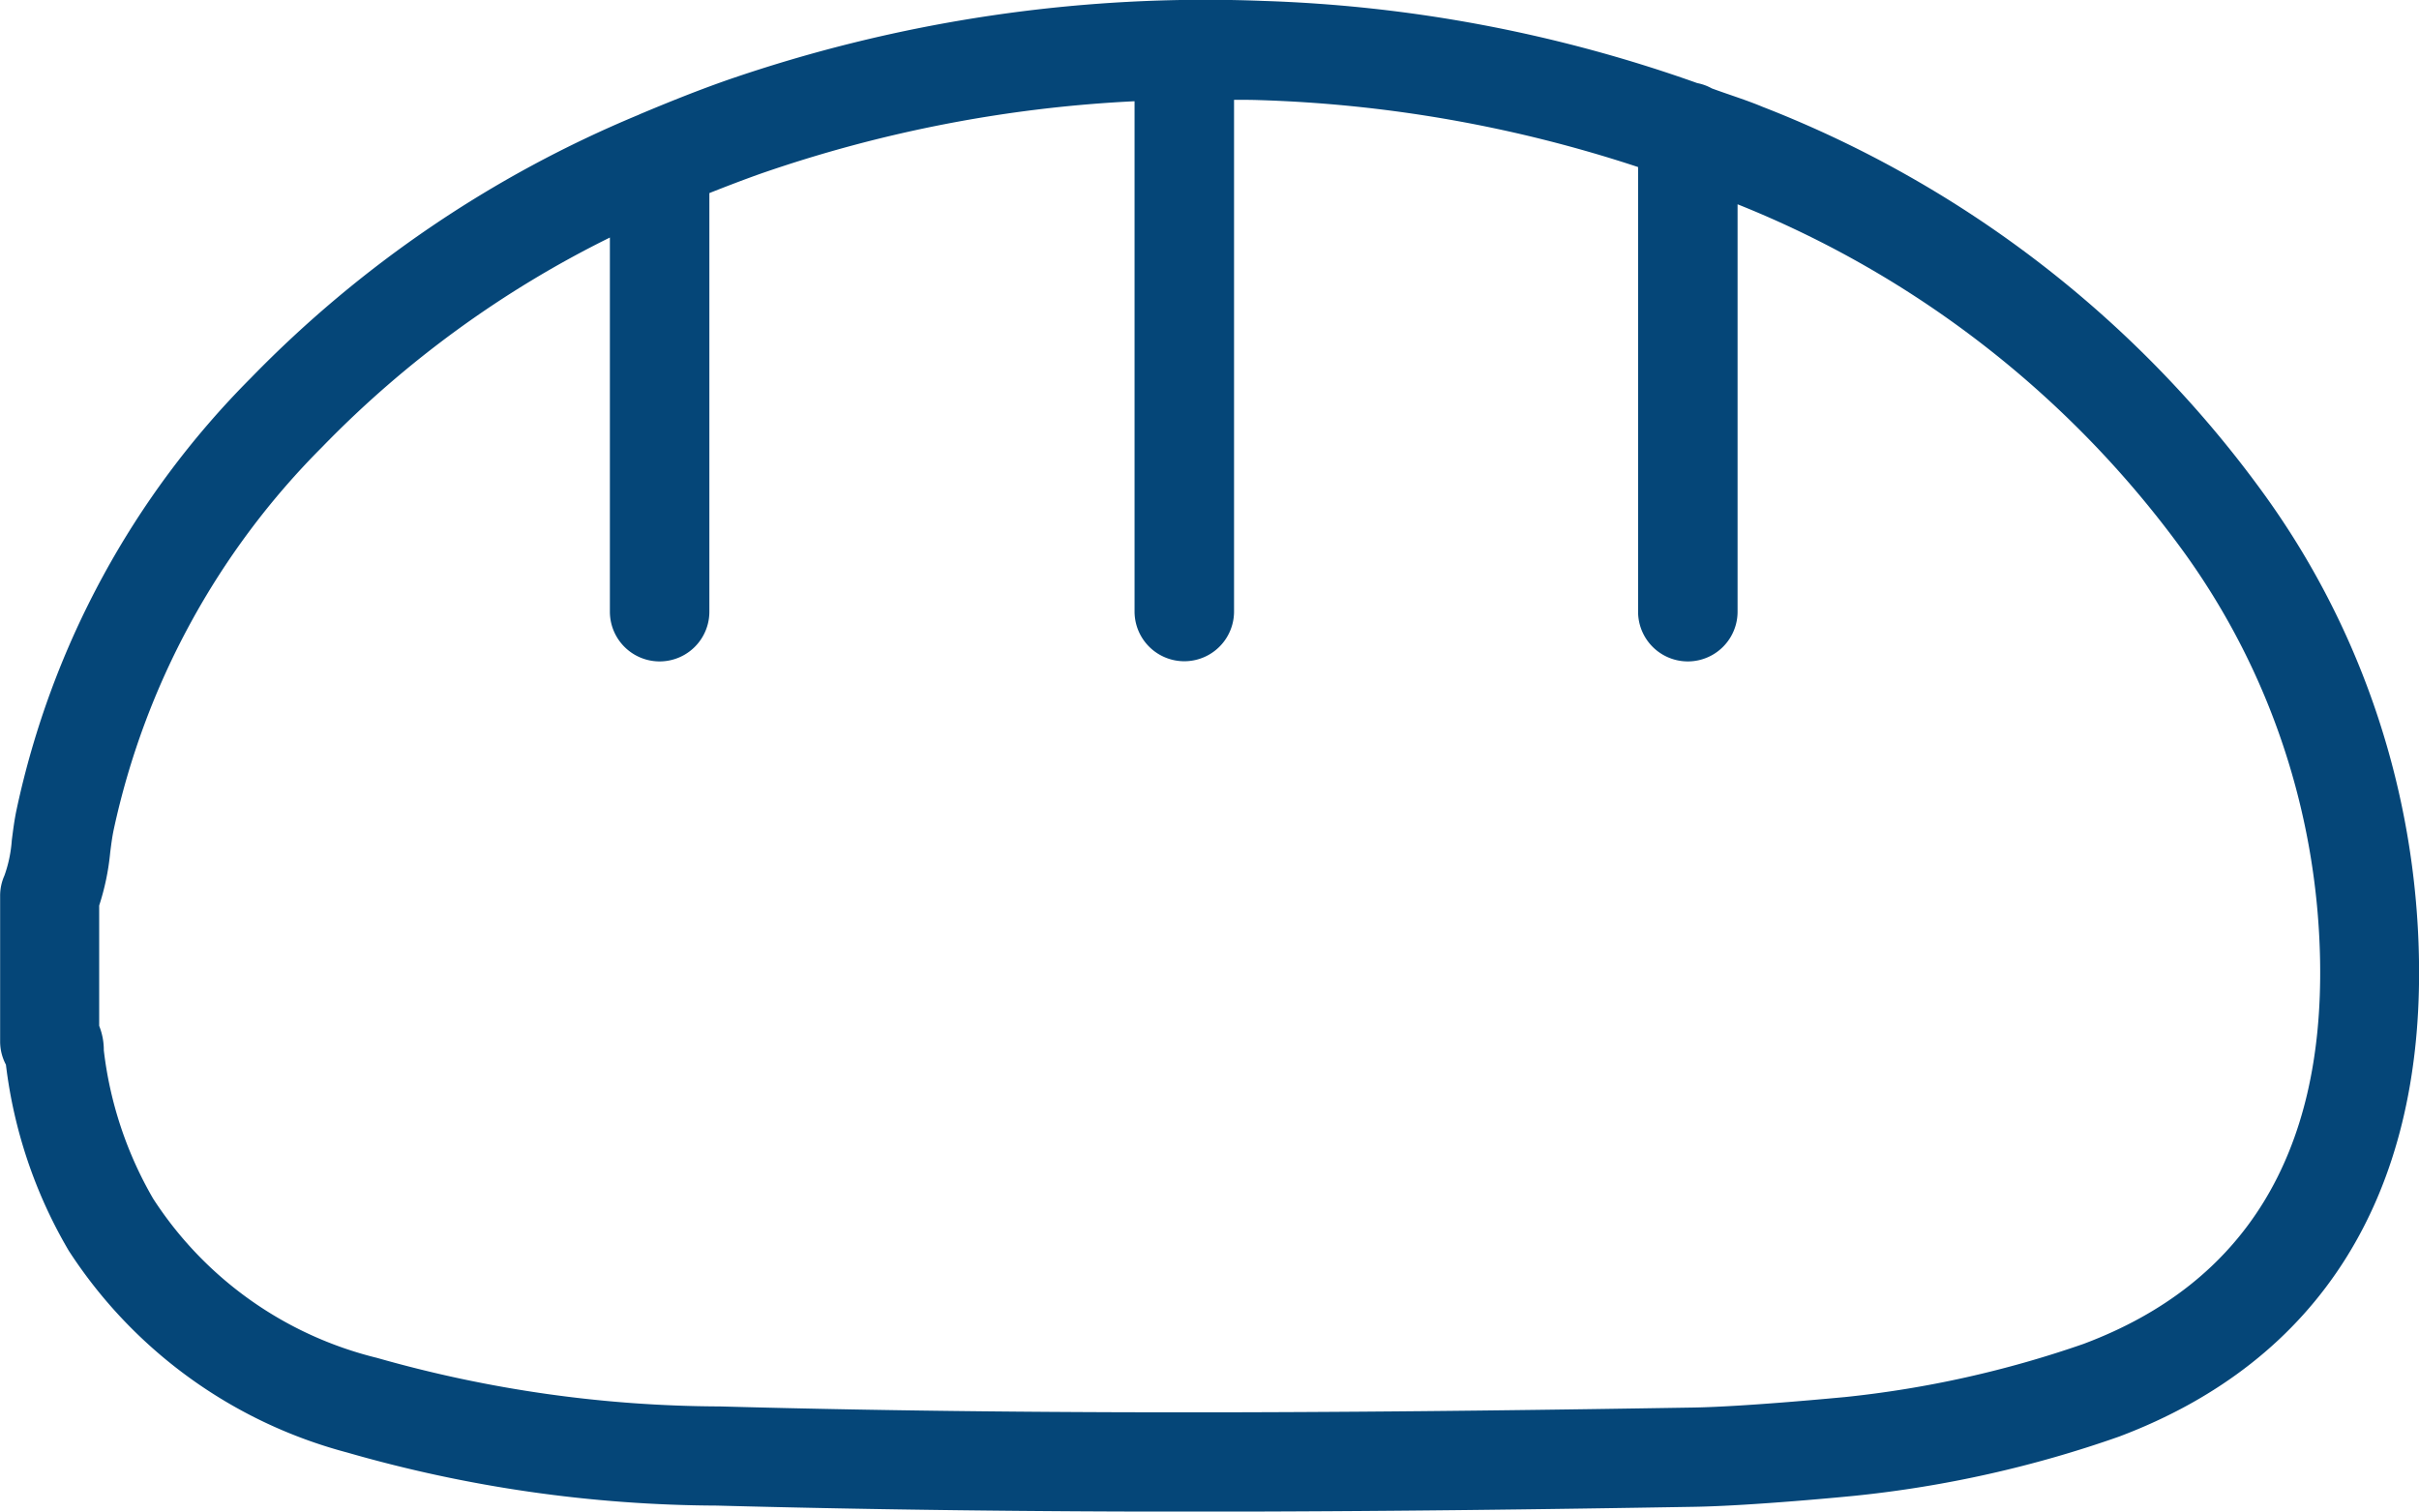 <svg id="Abendmahl" xmlns="http://www.w3.org/2000/svg" xmlns:xlink="http://www.w3.org/1999/xlink" width="55.925" height="34.954" viewBox="0 0 55.925 34.954">
  <defs>
    <clipPath id="clip-path">
      <rect id="Rechteck_9496" data-name="Rechteck 9496" width="55.925" height="34.954" fill="#054678"/>
    </clipPath>
  </defs>
  <g id="Gruppe_20003" data-name="Gruppe 20003" clip-path="url(#clip-path)">
    <path id="Pfad_186428" data-name="Pfad 186428" d="M52.409,11.519A25.867,25.867,0,0,0,40.753,2.472c-.383-.161-.786-.283-1.178-.428a1.115,1.115,0,0,0-.335-.122A33.032,33.032,0,0,0,29.195.021,33.881,33.881,0,0,0,16.8,1.856c-.677.238-1.328.5-1.967.768a.742.742,0,0,0-.069.031A26.845,26.845,0,0,0,5.8,8.74,20.087,20.087,0,0,0,.385,18.714c-.051.235-.081.475-.112.716a3.064,3.064,0,0,1-.17.815,1.142,1.142,0,0,0-.1.473v3.365a1.144,1.144,0,0,0,.134.538,11.088,11.088,0,0,0,1.452,4.3,11.035,11.035,0,0,0,6.438,4.668,31.3,31.3,0,0,0,8.544,1.227c3.746.1,7.466.14,10.991.14,4.261,0,8.234-.055,11.615-.112,1.342-.023,3.595-.243,3.723-.257a26.5,26.5,0,0,0,6.093-1.367c4.635-1.747,7.031-5.568,6.931-11.048a18.908,18.908,0,0,0-3.513-10.65m-4.227,19.55a24.439,24.439,0,0,1-5.543,1.236c-.022,0-2.254.22-3.5.241-6.155.1-14.277.2-22.5-.026A29.244,29.244,0,0,1,8.714,31.4a8.6,8.6,0,0,1-5.173-3.681A8.885,8.885,0,0,1,2.4,24.287a1.5,1.5,0,0,0-.107-.564V20.939a5.682,5.682,0,0,0,.254-1.219c.022-.177.044-.354.08-.526a17.851,17.851,0,0,1,4.824-8.86A24.17,24.17,0,0,1,14.1,5.493v8.652a1.148,1.148,0,1,0,2.3,0V4.465c.383-.152.768-.3,1.166-.442A30.969,30.969,0,0,1,26.23,2.341v11.8a1.148,1.148,0,1,0,2.3,0V2.308c.2,0,.393,0,.59.007a30.956,30.956,0,0,1,8.751,1.548V14.145a1.148,1.148,0,1,0,2.3,0V4.724a23.516,23.516,0,0,1,10.367,8.111,16.634,16.634,0,0,1,3.1,9.376c.081,4.484-1.75,7.465-5.445,8.857" transform="translate(0 0)" fill="#054678"/>
  </g>
</svg>
